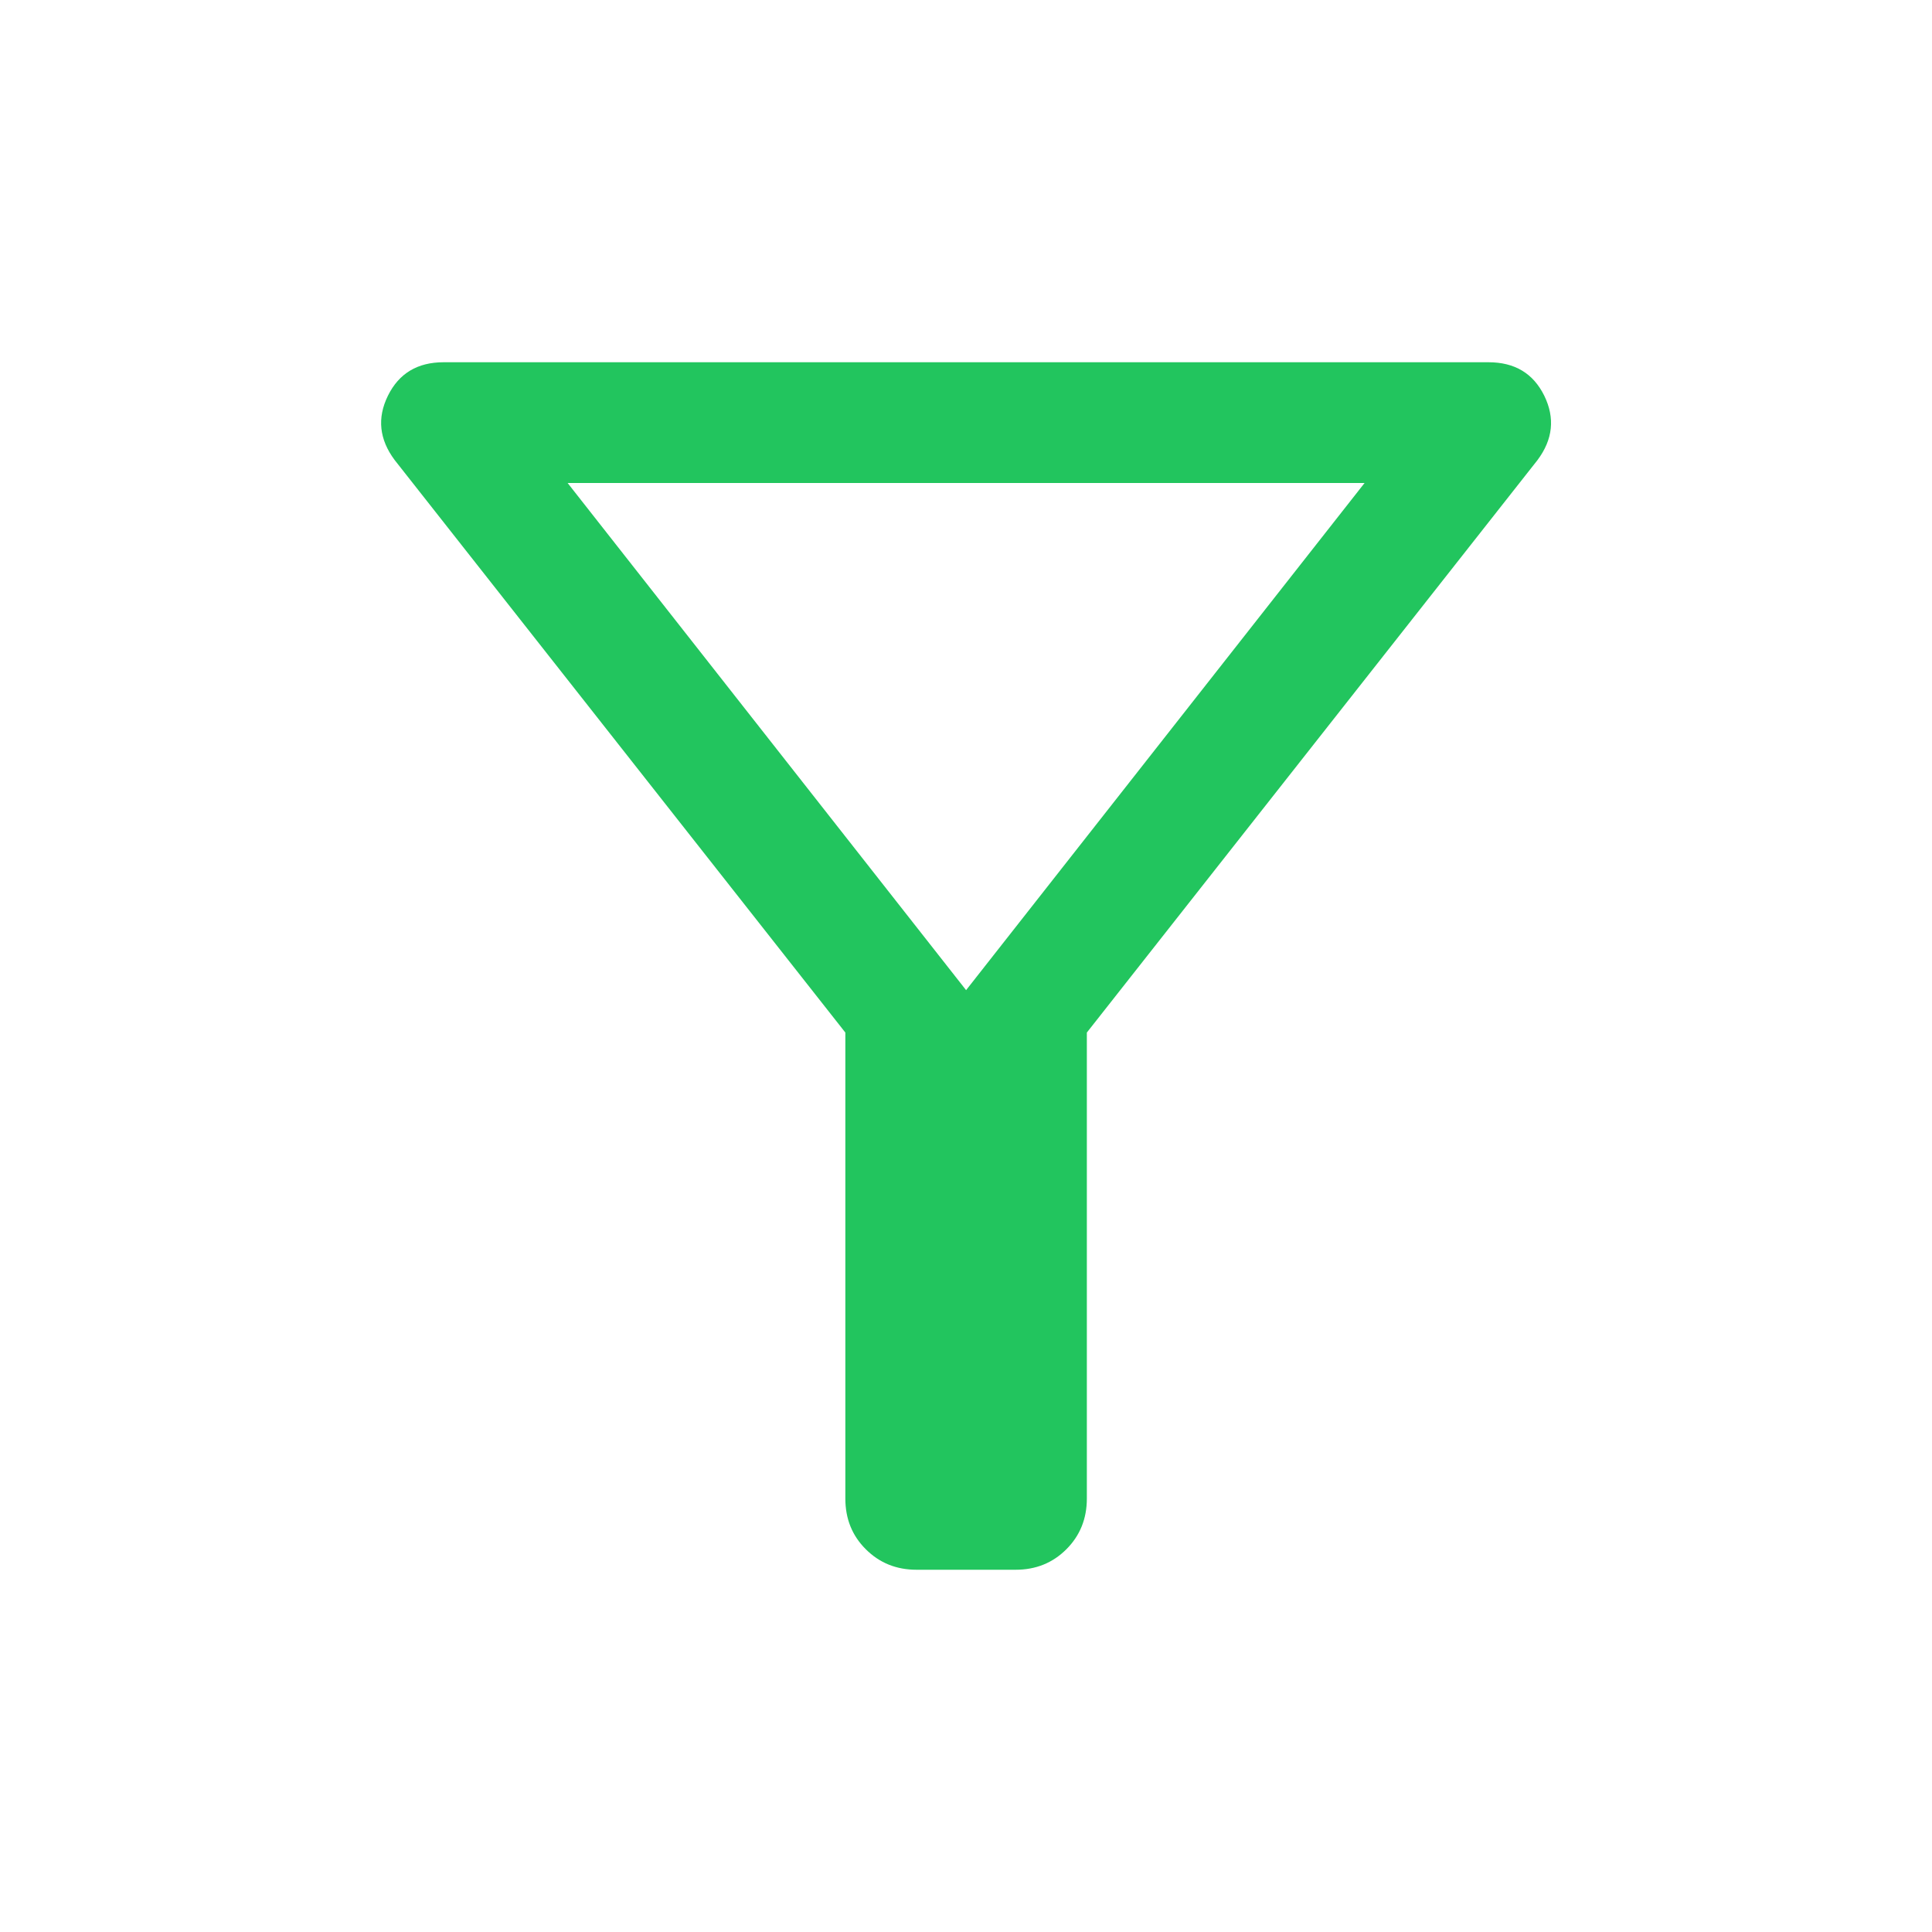 <svg width="20" height="20" viewBox="0 0 20 20" fill="none" xmlns="http://www.w3.org/2000/svg">
<mask id="mask0_6100_7564" style="mask-type:alpha" maskUnits="userSpaceOnUse" x="0" y="0" width="20" height="20">
<rect width="20" height="20" fill="#D9D9D9"/>
</mask>
<g mask="url(#mask0_6100_7564)">
<path d="M9.488 16.25C9.279 16.25 9.104 16.179 8.963 16.038C8.821 15.897 8.751 15.722 8.751 15.513V10.689L4.086 4.763C3.926 4.549 3.902 4.327 4.016 4.096C4.13 3.865 4.322 3.75 4.592 3.75H15.409C15.68 3.75 15.872 3.865 15.986 4.096C16.099 4.327 16.076 4.549 15.916 4.763L11.251 10.689V15.513C11.251 15.722 11.18 15.897 11.039 16.038C10.898 16.179 10.723 16.25 10.514 16.25H9.488ZM10.001 10.25L14.126 5H5.876L10.001 10.25Z" fill="#22C55E"/>
</g>
</svg>
